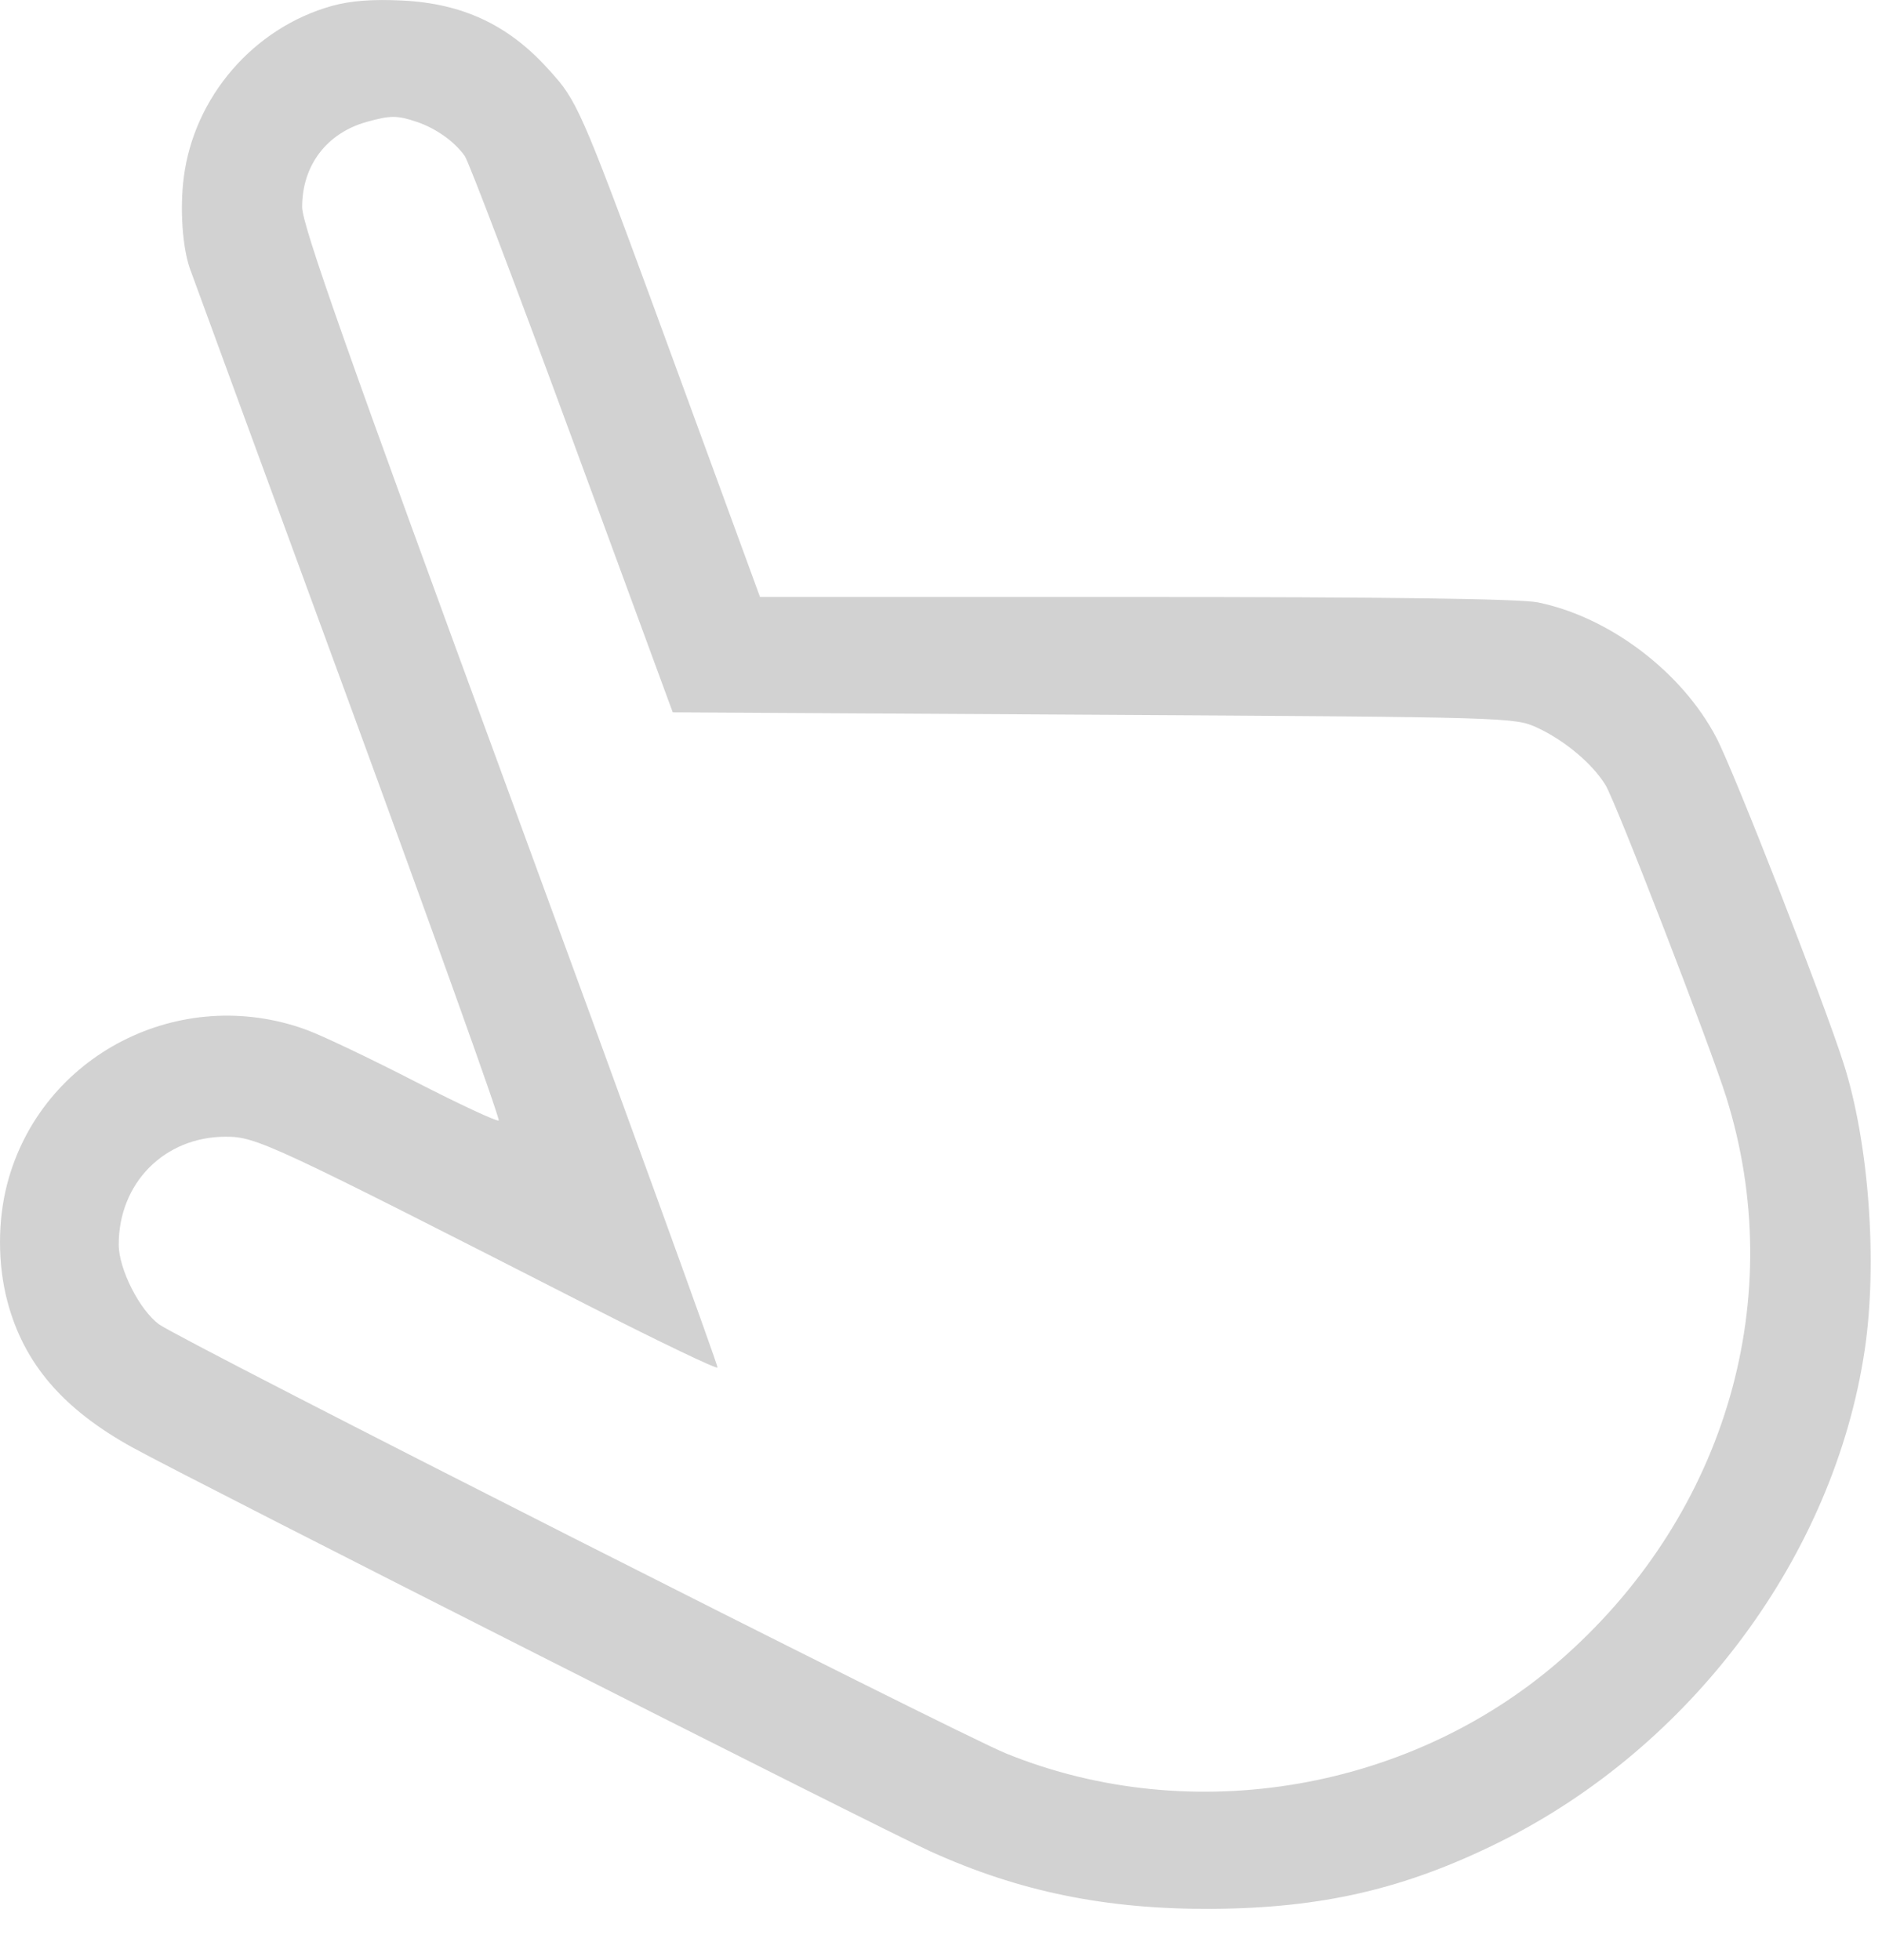 <?xml version="1.0" encoding="UTF-8"?> <svg xmlns="http://www.w3.org/2000/svg" width="24" height="25" viewBox="0 0 24 25" fill="none"> <path fill-rule="evenodd" clip-rule="evenodd" d="M4.234 0.075C3.234 0.354 2.472 1.237 2.343 2.267C2.293 2.659 2.326 3.149 2.42 3.421C2.438 3.473 3.34 5.932 4.424 8.886C5.508 11.84 6.379 14.272 6.36 14.291C6.341 14.309 5.862 14.086 5.295 13.795C4.728 13.503 4.104 13.206 3.909 13.135C2.296 12.544 0.525 13.453 0.093 15.095C-0.031 15.566 -0.031 16.124 0.094 16.597C0.303 17.391 0.804 17.975 1.698 18.466C2.489 18.9 11.229 23.325 11.867 23.614C13.001 24.128 14.109 24.354 15.456 24.346C16.863 24.337 17.918 24.092 19.123 23.494C21.577 22.276 23.388 19.837 23.779 17.221C23.946 16.104 23.833 14.57 23.509 13.56C23.252 12.755 22.108 9.827 21.886 9.405C21.447 8.568 20.523 7.869 19.611 7.683C19.386 7.637 17.698 7.614 14.484 7.614H9.692L8.724 4.97C7.572 1.824 7.411 1.384 7.132 1.041C7.084 0.983 7.033 0.927 6.973 0.861C6.473 0.314 5.892 0.044 5.134 0.007C4.752 -0.012 4.473 0.009 4.234 0.075ZM5.927 1.99C5.796 1.805 5.56 1.637 5.314 1.554C5.064 1.47 4.977 1.47 4.675 1.555C4.165 1.698 3.853 2.111 3.853 2.64C3.853 2.871 4.422 4.482 6.51 10.167C7.971 14.146 9.159 17.419 9.15 17.442C9.141 17.465 8.422 17.12 7.552 16.677C3.441 14.578 3.271 14.498 2.879 14.498C2.098 14.498 1.513 15.088 1.514 15.875C1.515 16.186 1.778 16.707 2.028 16.891C2.304 17.094 12.211 22.114 12.832 22.365C15.214 23.331 18.048 22.833 19.968 21.112C22.023 19.27 22.809 16.539 22.015 13.997C21.809 13.339 20.607 10.229 20.474 10.013C20.308 9.741 19.954 9.444 19.605 9.282C19.316 9.149 19.274 9.147 13.946 9.116L8.579 9.085L7.298 5.601C6.594 3.685 5.977 2.06 5.927 1.99Z" fill="#D2D2D2"></path> </svg> 
